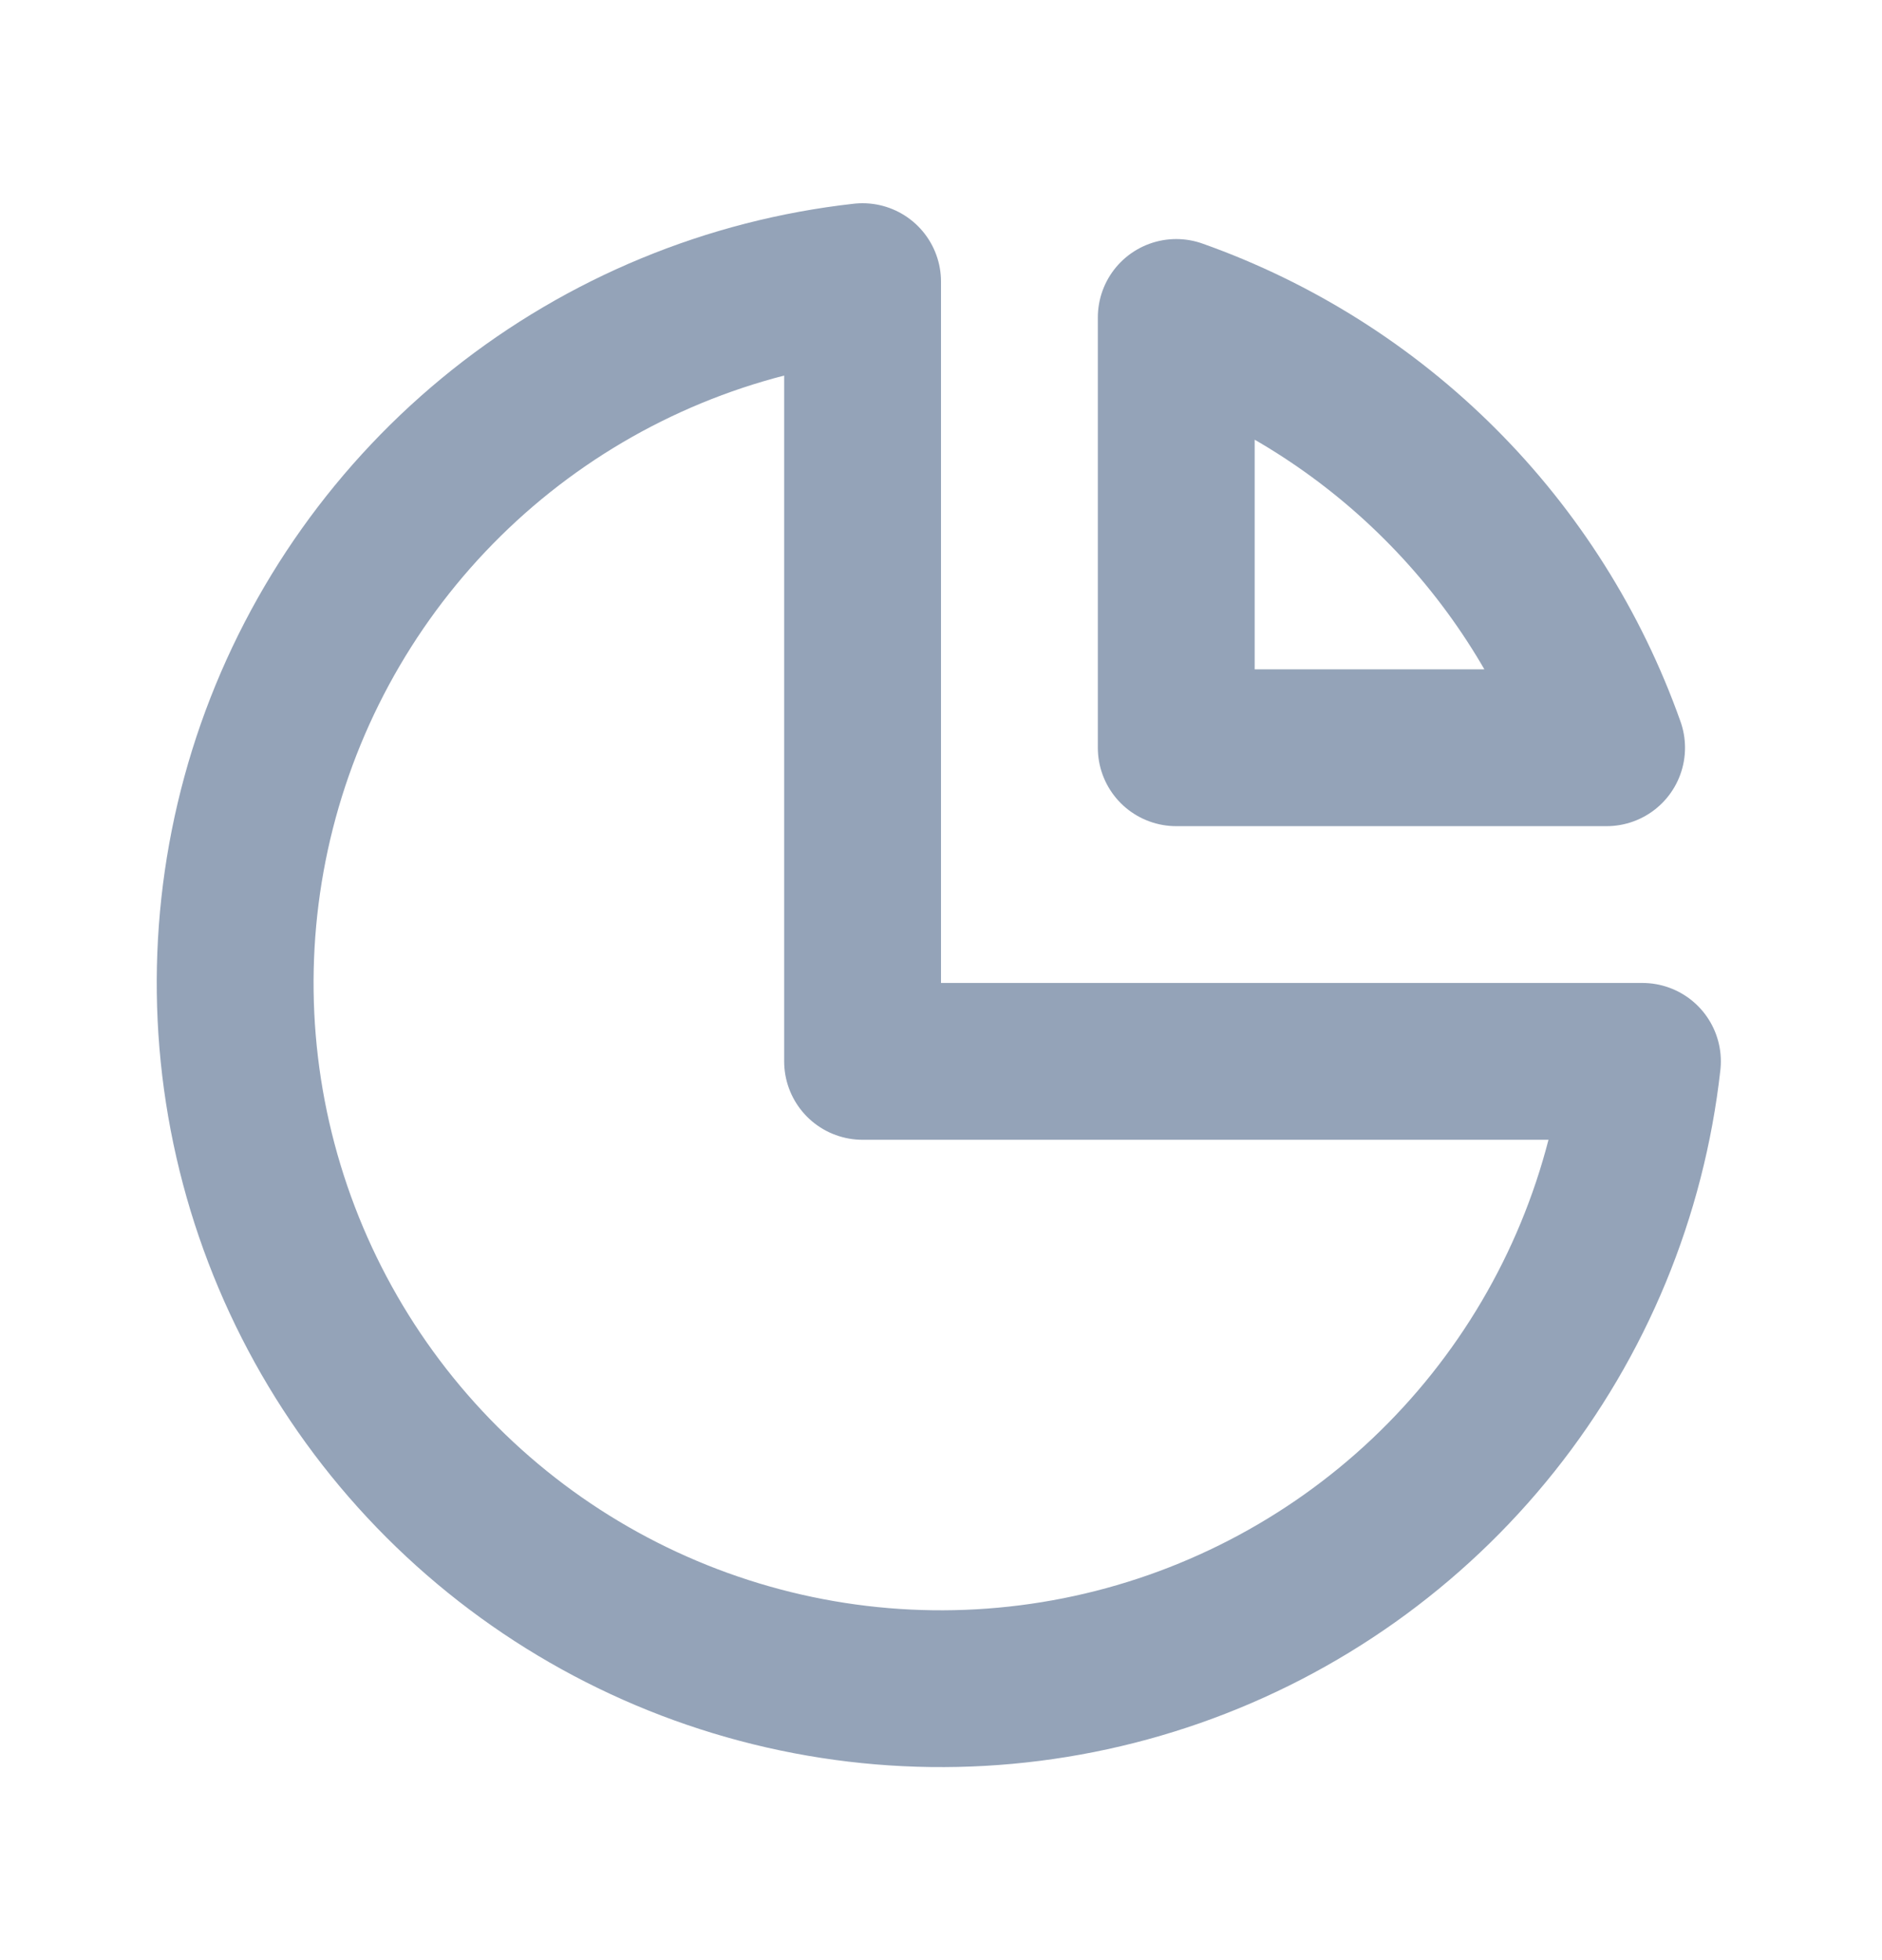 <svg width="24" height="25" viewBox="0 0 24 25" fill="none" xmlns="http://www.w3.org/2000/svg">
<path d="M6.392 5.496C7.718 4.44 9.315 3.78 11 3.592V13.537H20.945C20.757 15.222 20.097 16.819 19.041 18.145C17.985 19.471 16.576 20.471 14.976 21.032C13.377 21.592 11.651 21.69 9.999 21.313C8.346 20.936 6.834 20.101 5.635 18.902C4.436 17.703 3.601 16.191 3.224 14.538C2.847 12.886 2.945 11.16 3.505 9.561C4.066 7.961 5.067 6.552 6.392 5.496Z" stroke="#94A3B8" stroke-width="2" stroke-linecap="round" stroke-linejoin="round"/>
<path d="M15 9.537H20.488C20.039 8.272 19.314 7.122 18.364 6.173C17.415 5.224 16.265 4.498 15 4.049V9.537Z" stroke="#94A3B8" stroke-width="2" stroke-linecap="round" stroke-linejoin="round"/>
</svg>
